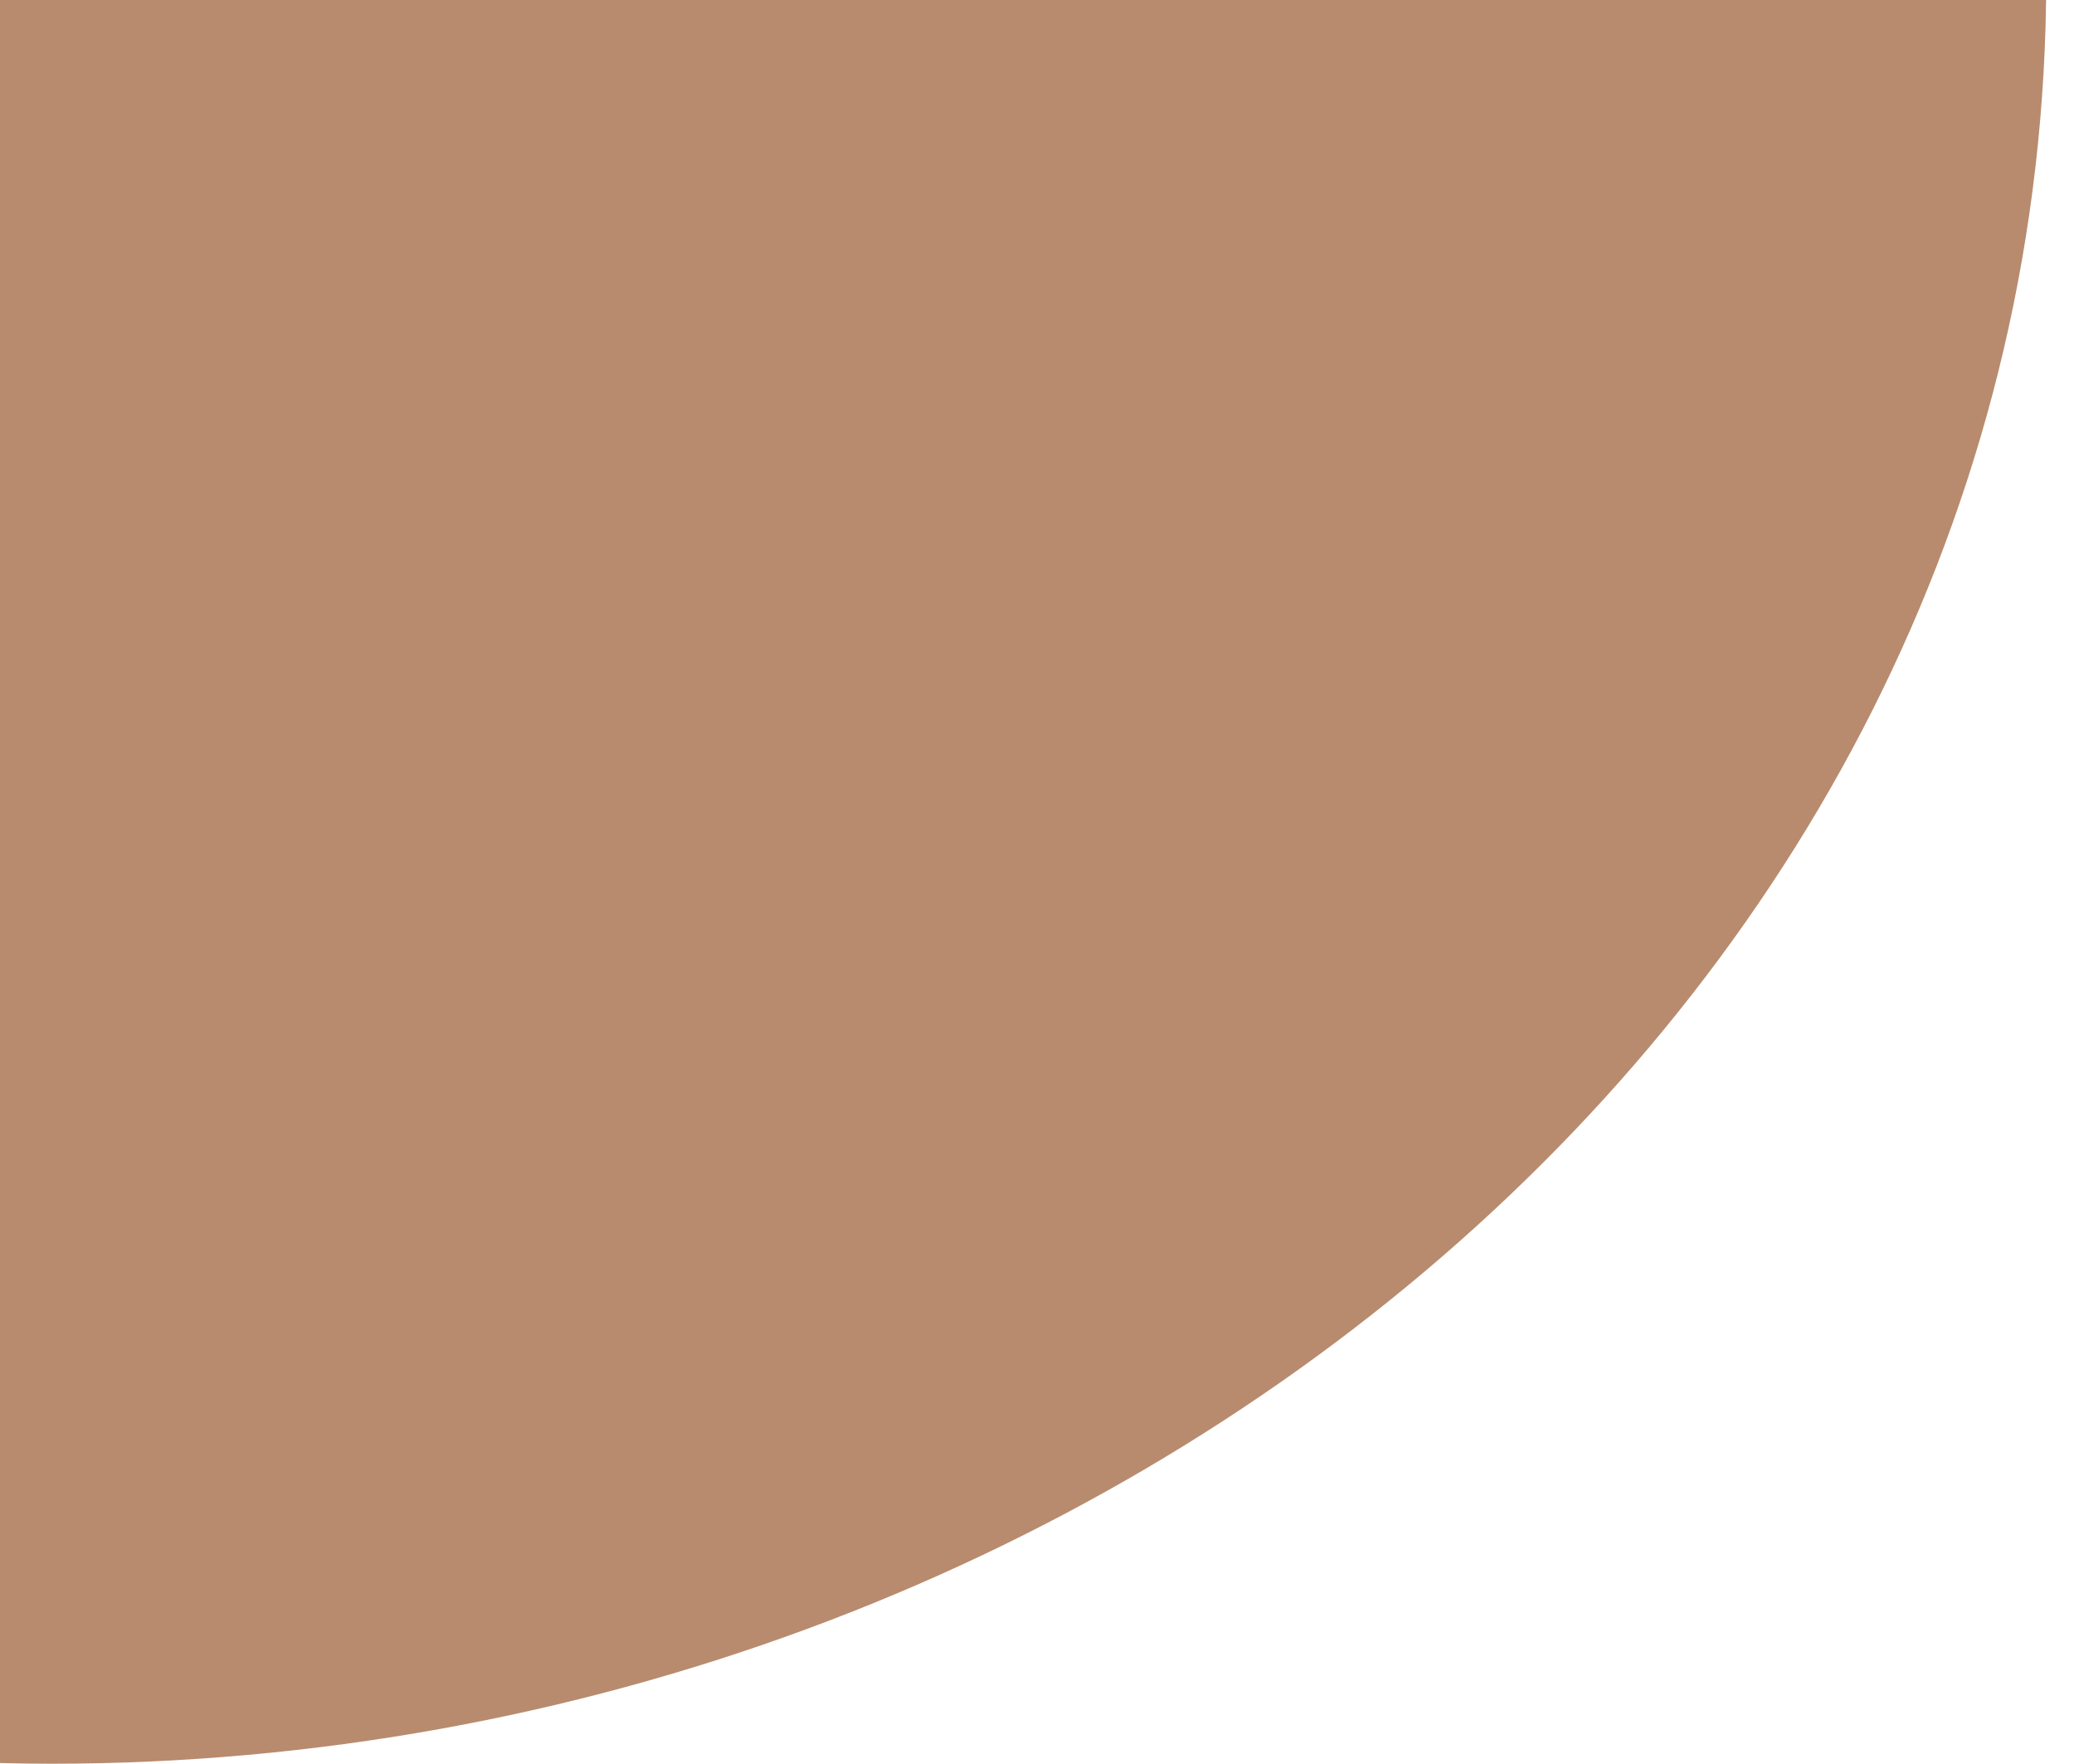 <svg xmlns="http://www.w3.org/2000/svg" xmlns:xlink="http://www.w3.org/1999/xlink" width="187" height="159" viewBox="0 0 187 159">
  <defs>
    <style>
      .cls-1 {
        fill: #fff;
      }

      .cls-2 {
        clip-path: url(#clip-path);
      }

      .cls-3 {
        fill: #b88b6e;
      }
    </style>
    <clipPath id="clip-path">
      <rect id="Rectangle_359" data-name="Rectangle 359" class="cls-1" width="187" height="159" transform="translate(0 108)"/>
    </clipPath>
  </defs>
  <g id="Mask_Group_57" data-name="Mask Group 57" class="cls-2" transform="translate(0 -108)">
    <path id="Path_1" data-name="Path 1" class="cls-3" d="M165.152-1.479c94.729,0,173.388,76.691,173.388,169.18S253.45,328.645,158.721,328.645,5.153,252.7,5.153,160.213,70.423-1.479,165.152-1.479Z" transform="translate(-154.043 -61.645)"/>
  </g>
</svg>
